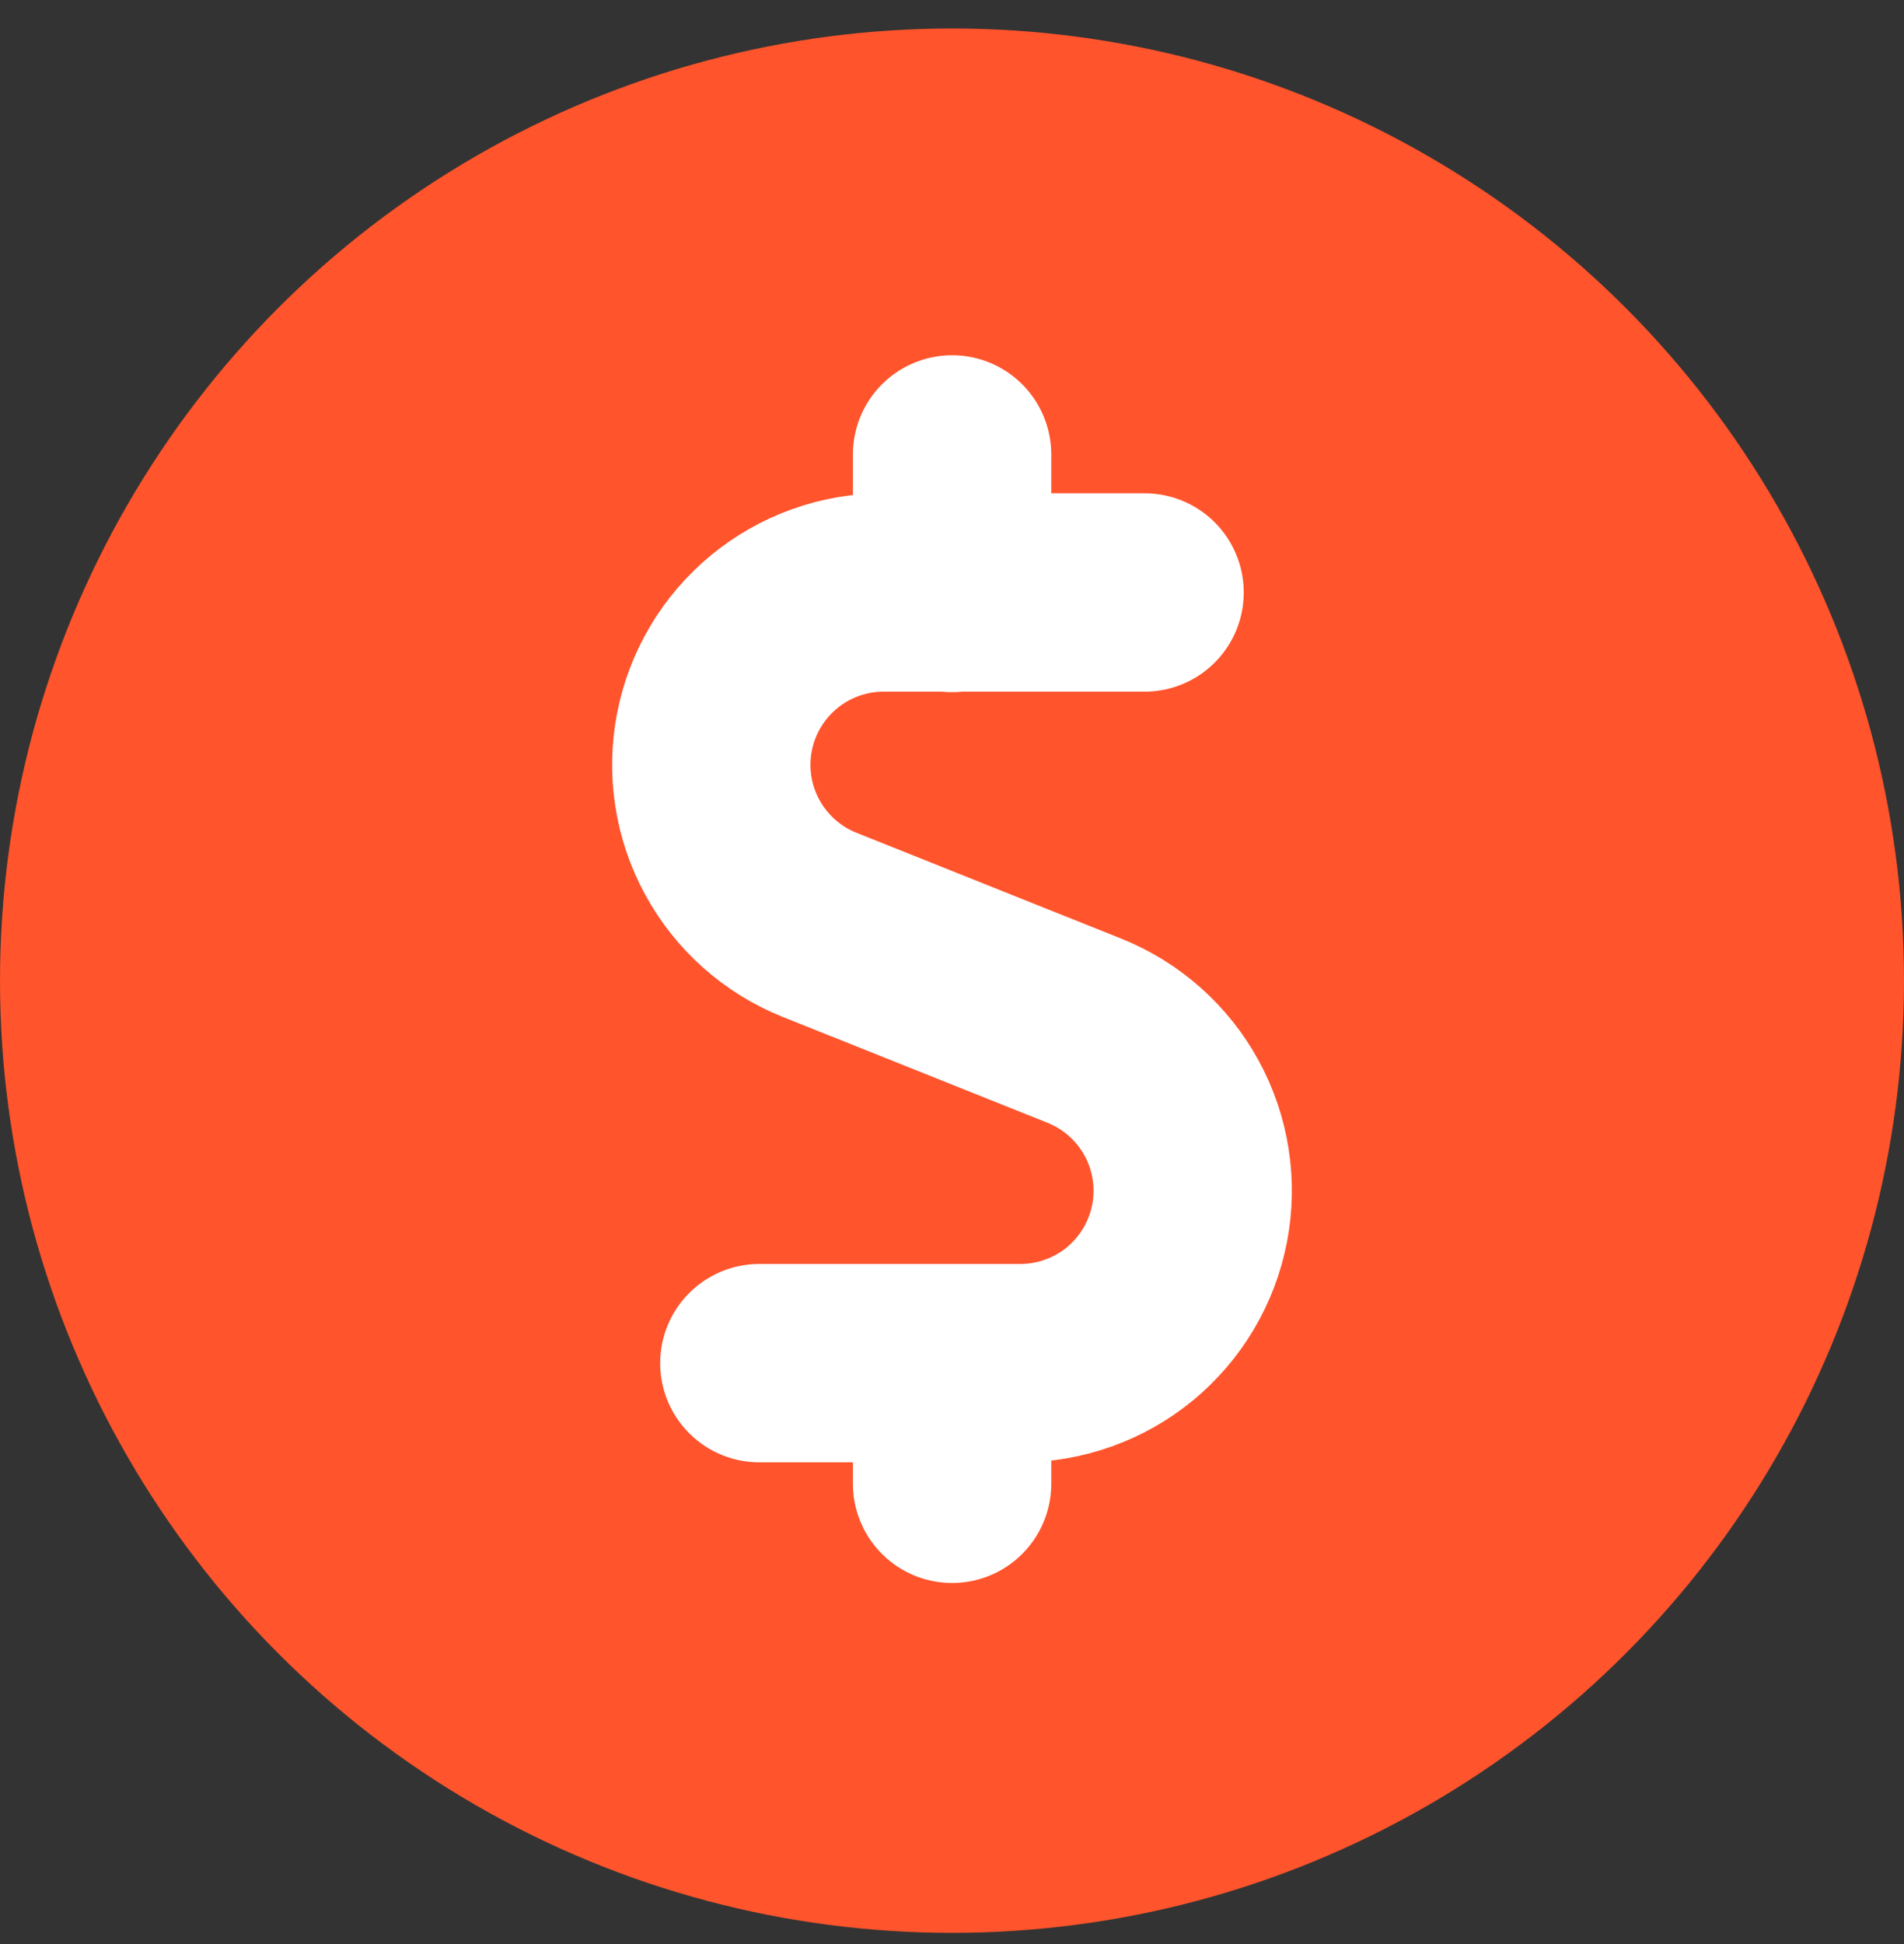 <?xml version="1.0" encoding="UTF-8"?>
<svg width="48px" height="49px" viewBox="0 0 48 49" version="1.1" xmlns="http://www.w3.org/2000/svg" xmlns:xlink="http://www.w3.org/1999/xlink">
    <rect x="0" y="0" width="48" height="49" fill="#333333" stroke="none"/>
    <title>home-tab-icon-03</title>
    <g id="页面-1" stroke="none" stroke-width="1" fill="none" fill-rule="evenodd">
        <g id="home-tab-icon-03" transform="translate(0, 0.718)">
            <circle id="椭圆形" fill="#FF542C" fill-rule="nonzero" cx="24" cy="24" r="24"></circle>
            <path d="M28.855,14.215 L22.273,14.215 C21.265,14.216 20.288,14.567 19.51,15.21 C18.732,15.852 18.202,16.745 18.011,17.735 C17.819,18.726 17.978,19.752 18.461,20.637 C18.943,21.523 19.719,22.214 20.655,22.59 L27.337,25.261 C28.275,25.636 29.053,26.327 29.537,27.213 C30.021,28.1 30.181,29.128 29.989,30.119 C29.797,31.111 29.266,32.005 28.487,32.648 C27.707,33.29 26.728,33.641 25.718,33.64 L19.143,33.64" id="路径" stroke="#FFFFFF" stroke-width="5" stroke-linecap="round" stroke-linejoin="round"></path>
            <line x1="24.002" y1="14.228" x2="24.002" y2="10.736" id="路径" stroke="#FFFFFF" stroke-width="5" stroke-linecap="round" stroke-linejoin="round"></line>
            <line x1="24.002" y1="36.681" x2="24.002" y2="33.653" id="路径" stroke="#FFFFFF" stroke-width="5" stroke-linecap="round" stroke-linejoin="round"></line>
        </g>
    </g>
</svg>